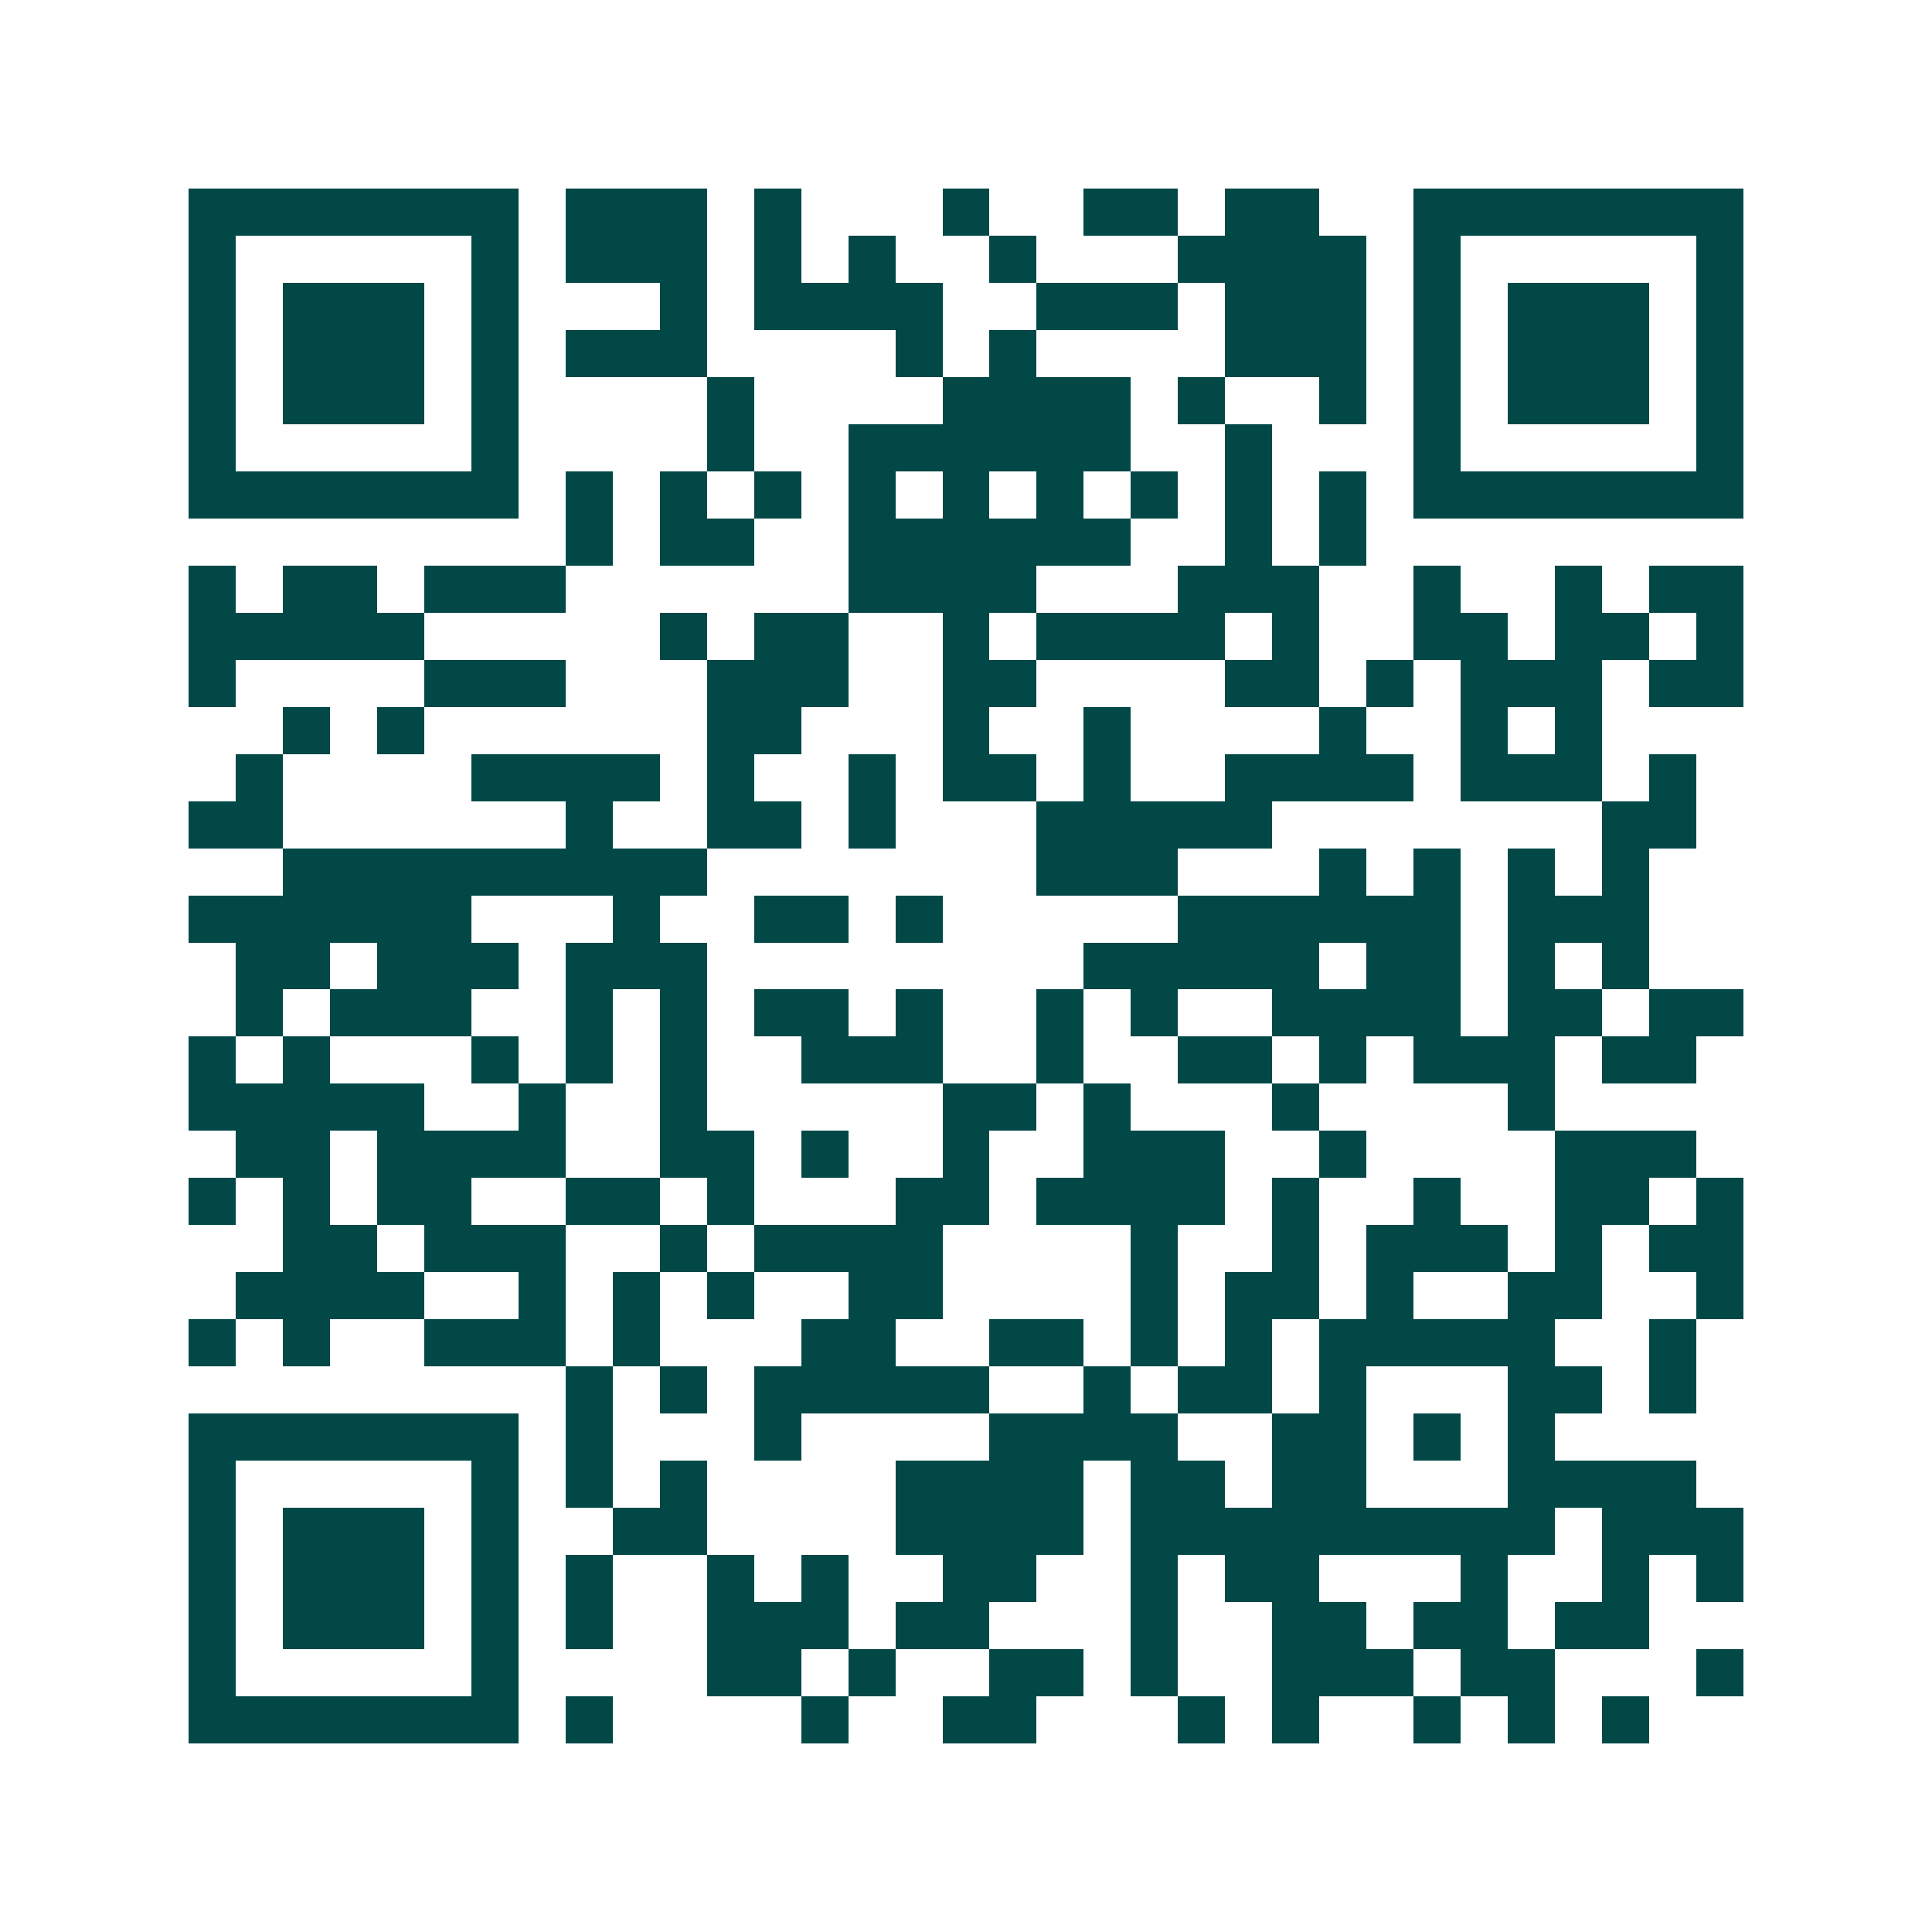 <svg xmlns="http://www.w3.org/2000/svg" width="200" height="200" viewBox="0 0 41 41" shape-rendering="crispEdges"><path fill="#ffffff" d="M0 0h41v41H0z"/><path stroke="#014847" d="M4 4.5h7m1 0h3m1 0h1m3 0h1m2 0h2m1 0h2m2 0h7M4 5.5h1m5 0h1m1 0h3m1 0h1m1 0h1m2 0h1m3 0h4m1 0h1m5 0h1M4 6.5h1m1 0h3m1 0h1m3 0h1m1 0h4m2 0h3m1 0h3m1 0h1m1 0h3m1 0h1M4 7.5h1m1 0h3m1 0h1m1 0h3m4 0h1m1 0h1m4 0h3m1 0h1m1 0h3m1 0h1M4 8.5h1m1 0h3m1 0h1m4 0h1m4 0h4m1 0h1m2 0h1m1 0h1m1 0h3m1 0h1M4 9.5h1m5 0h1m4 0h1m2 0h6m2 0h1m3 0h1m5 0h1M4 10.5h7m1 0h1m1 0h1m1 0h1m1 0h1m1 0h1m1 0h1m1 0h1m1 0h1m1 0h1m1 0h7M12 11.5h1m1 0h2m2 0h6m2 0h1m1 0h1M4 12.5h1m1 0h2m1 0h3m6 0h4m3 0h3m2 0h1m2 0h1m1 0h2M4 13.5h5m5 0h1m1 0h2m2 0h1m1 0h4m1 0h1m2 0h2m1 0h2m1 0h1M4 14.5h1m4 0h3m3 0h3m2 0h2m4 0h2m1 0h1m1 0h3m1 0h2M6 15.5h1m1 0h1m6 0h2m3 0h1m2 0h1m4 0h1m2 0h1m1 0h1M5 16.5h1m4 0h4m1 0h1m2 0h1m1 0h2m1 0h1m2 0h4m1 0h3m1 0h1M4 17.5h2m6 0h1m2 0h2m1 0h1m3 0h5m7 0h2M6 18.5h9m7 0h3m3 0h1m1 0h1m1 0h1m1 0h1M4 19.5h6m3 0h1m2 0h2m1 0h1m5 0h6m1 0h3M5 20.5h2m1 0h3m1 0h3m8 0h5m1 0h2m1 0h1m1 0h1M5 21.5h1m1 0h3m2 0h1m1 0h1m1 0h2m1 0h1m2 0h1m1 0h1m2 0h4m1 0h2m1 0h2M4 22.5h1m1 0h1m3 0h1m1 0h1m1 0h1m2 0h3m2 0h1m2 0h2m1 0h1m1 0h3m1 0h2M4 23.5h5m2 0h1m2 0h1m5 0h2m1 0h1m3 0h1m4 0h1M5 24.5h2m1 0h4m2 0h2m1 0h1m2 0h1m2 0h3m2 0h1m4 0h3M4 25.5h1m1 0h1m1 0h2m2 0h2m1 0h1m3 0h2m1 0h4m1 0h1m2 0h1m2 0h2m1 0h1M6 26.5h2m1 0h3m2 0h1m1 0h4m4 0h1m2 0h1m1 0h3m1 0h1m1 0h2M5 27.5h4m2 0h1m1 0h1m1 0h1m2 0h2m4 0h1m1 0h2m1 0h1m2 0h2m2 0h1M4 28.5h1m1 0h1m2 0h3m1 0h1m3 0h2m2 0h2m1 0h1m1 0h1m1 0h5m2 0h1M12 29.5h1m1 0h1m1 0h5m2 0h1m1 0h2m1 0h1m3 0h2m1 0h1M4 30.5h7m1 0h1m3 0h1m4 0h4m2 0h2m1 0h1m1 0h1M4 31.5h1m5 0h1m1 0h1m1 0h1m4 0h4m1 0h2m1 0h2m3 0h4M4 32.5h1m1 0h3m1 0h1m2 0h2m4 0h4m1 0h9m1 0h3M4 33.5h1m1 0h3m1 0h1m1 0h1m2 0h1m1 0h1m2 0h2m2 0h1m1 0h2m3 0h1m2 0h1m1 0h1M4 34.5h1m1 0h3m1 0h1m1 0h1m2 0h3m1 0h2m3 0h1m2 0h2m1 0h2m1 0h2M4 35.5h1m5 0h1m4 0h2m1 0h1m2 0h2m1 0h1m2 0h3m1 0h2m3 0h1M4 36.5h7m1 0h1m4 0h1m2 0h2m3 0h1m1 0h1m2 0h1m1 0h1m1 0h1"/></svg>
